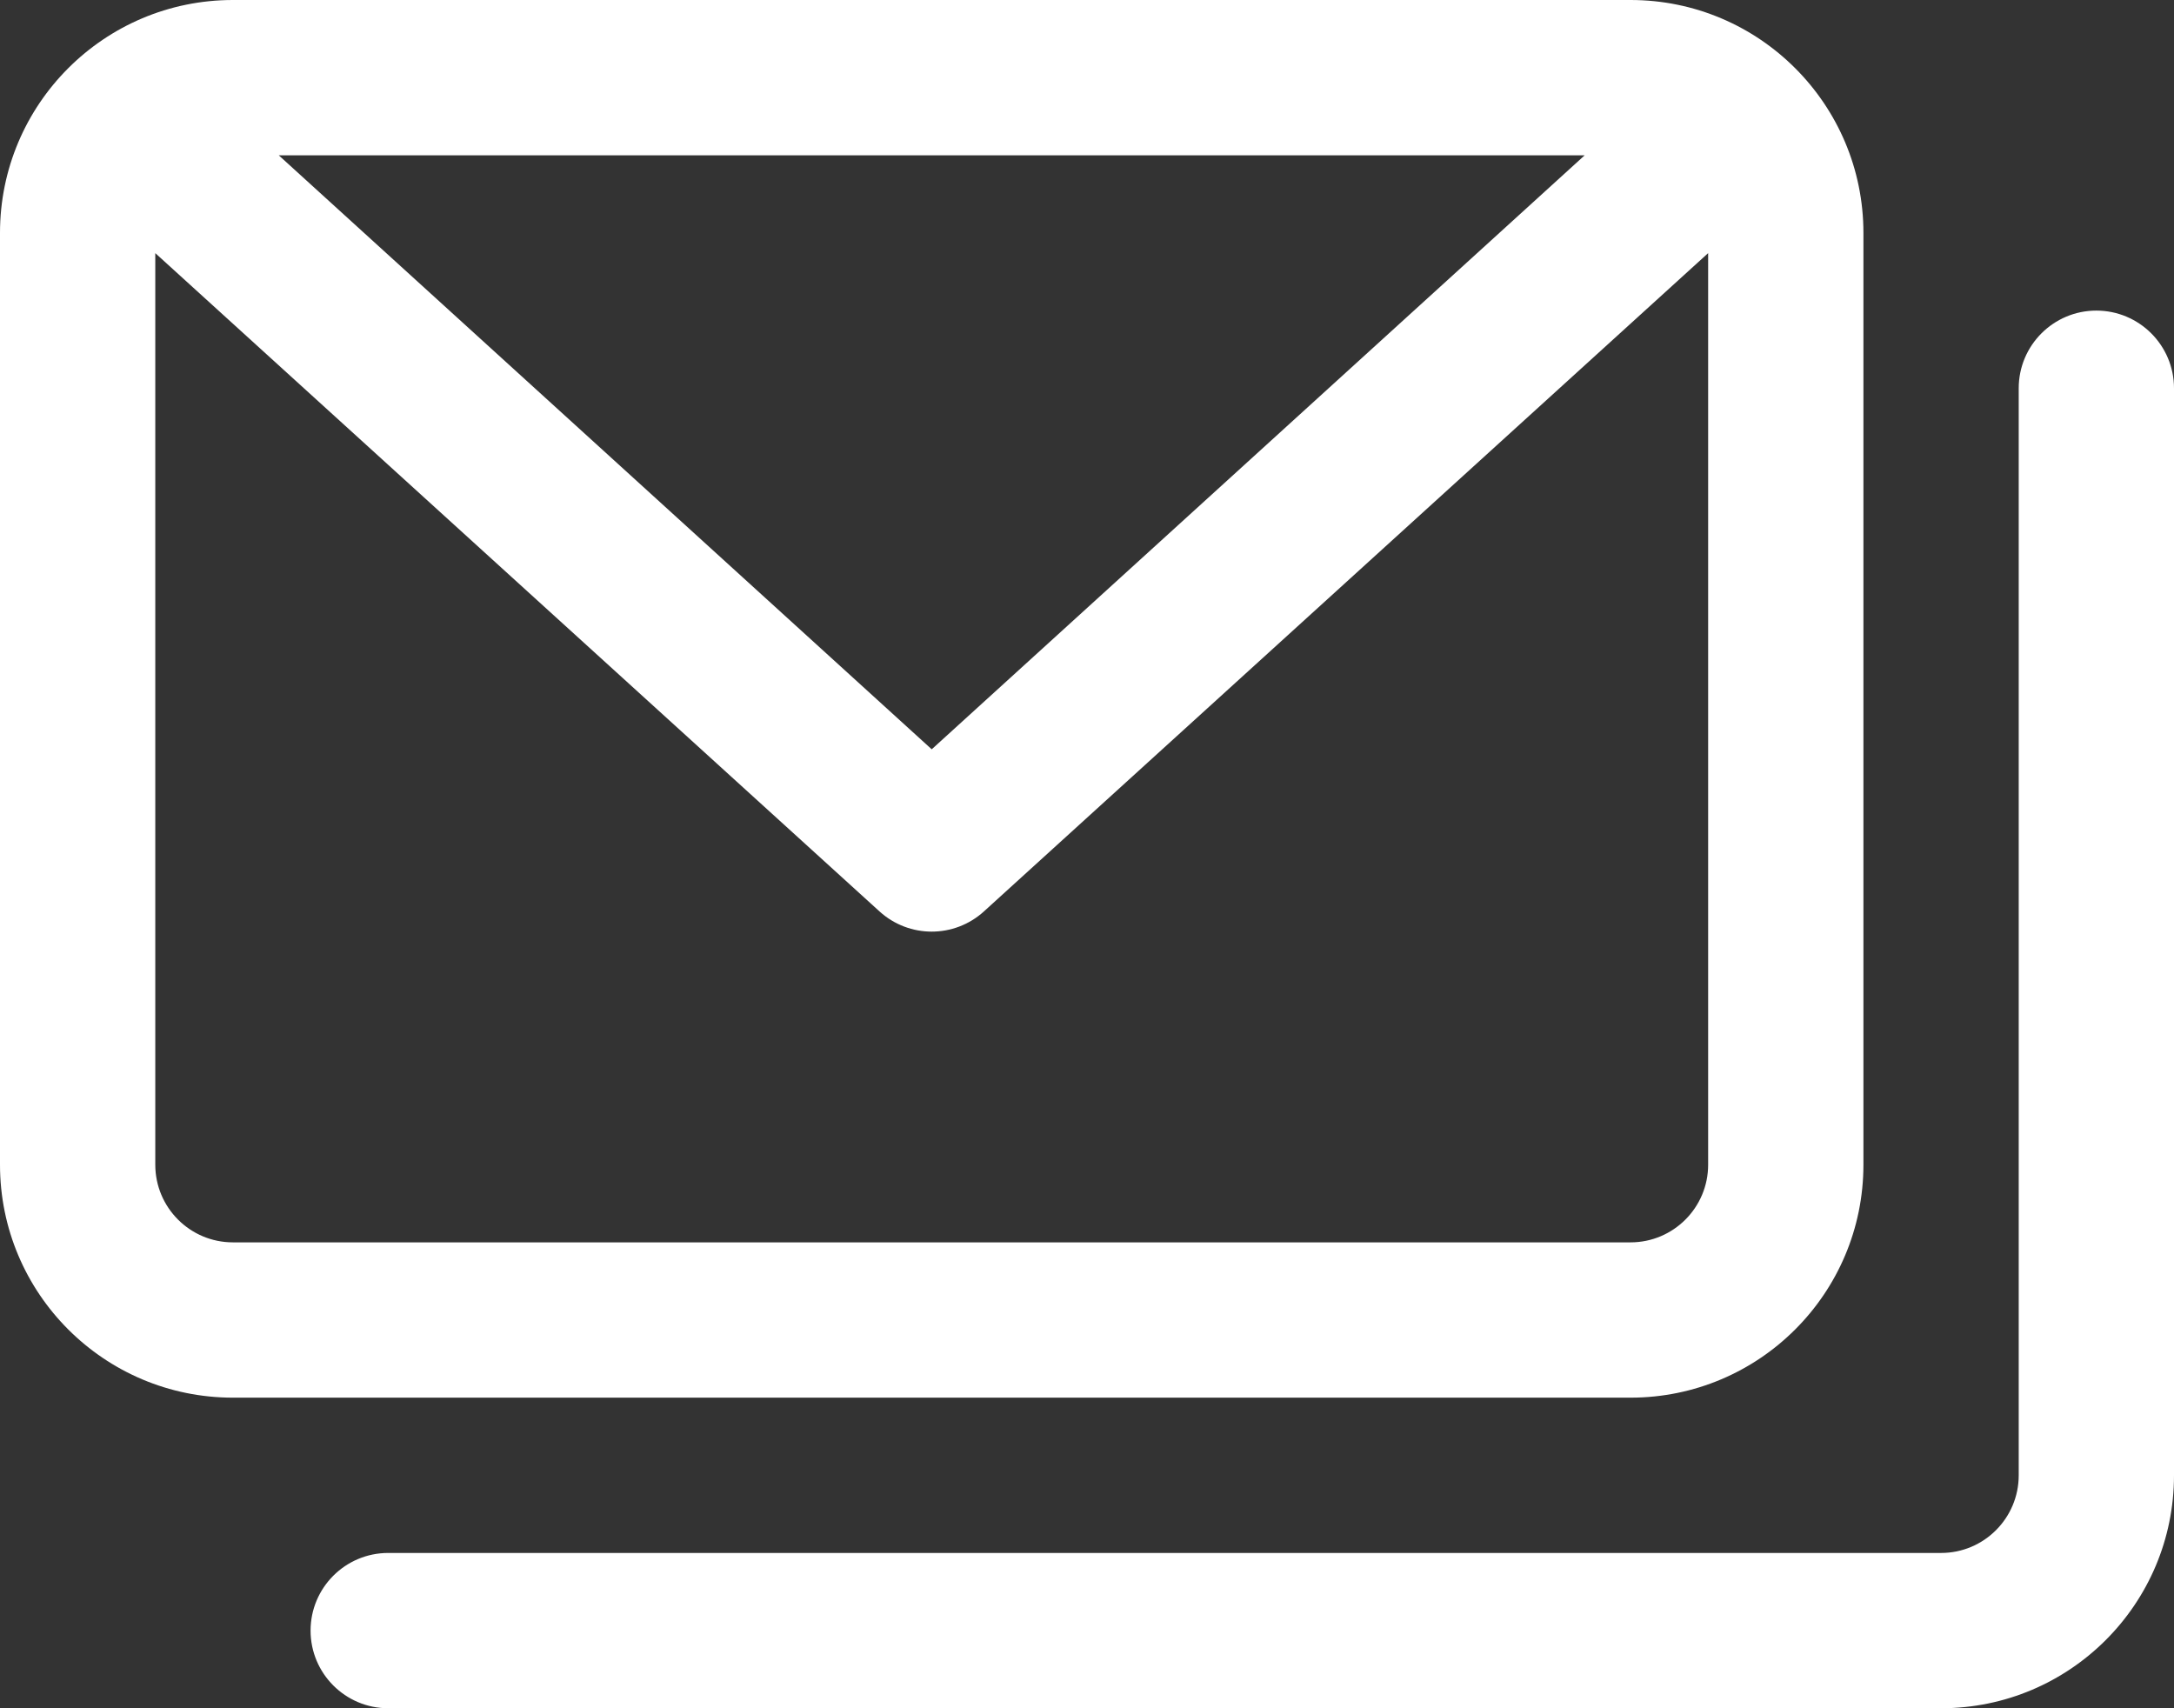 <?xml version="1.0" encoding="UTF-8"?>
<svg width="28px" height="22px" viewBox="0 0 28 22" version="1.1" xmlns="http://www.w3.org/2000/svg" xmlns:xlink="http://www.w3.org/1999/xlink">
    <rect x="0" y="0" width="28" height="22" fill="#333333" stroke="none"/>
    <!-- Generator: Sketch 60 (88103) - https://sketch.com -->
    <title>mail</title>
    <desc>Created with Sketch.</desc>
    <g id="Page-1" stroke="none" stroke-width="1" fill="none" fill-rule="evenodd">
        <g id="burtnieku-nams-web-x1" transform="translate(-702, -4457)" fill="#FFFFFF" fill-rule="nonzero">
            <g id="Group-7" transform="translate(0, 4056)">
                <g id="Group-15" transform="translate(400, 234)">
                    <path d="M326,182 L326,170 C326,168.343 324.657,167 323,167 L305,167 C303.343,167 302,168.343 302,170 L302,182 C302,183.657 303.343,185 305,185 L323,185 C324.657,185 326,183.657 326,182 Z M322.41,169 L314,176.65 L305.59,169 L322.41,169 Z M304,182 L304,170.26 L313.33,178.74 C313.711,179.084 314.289,179.084 314.67,178.74 L324,170.26 L324,182 C324,182.552 323.552,183 323,183 L305,183 C304.448,183 304,182.552 304,182 Z M330,172 L330,186 C330,187.657 328.657,189 327,189 L307,189 C306.448,189 306,188.552 306,188 C306,187.448 306.448,187 307,187 L327,187 C327.552,187 328,186.552 328,186 L328,172 C328,171.448 328.448,171 329,171 C329.552,171 330,171.448 330,172 Z" id="mail"></path>
                </g>
            </g>
        </g>
    </g>
</svg>